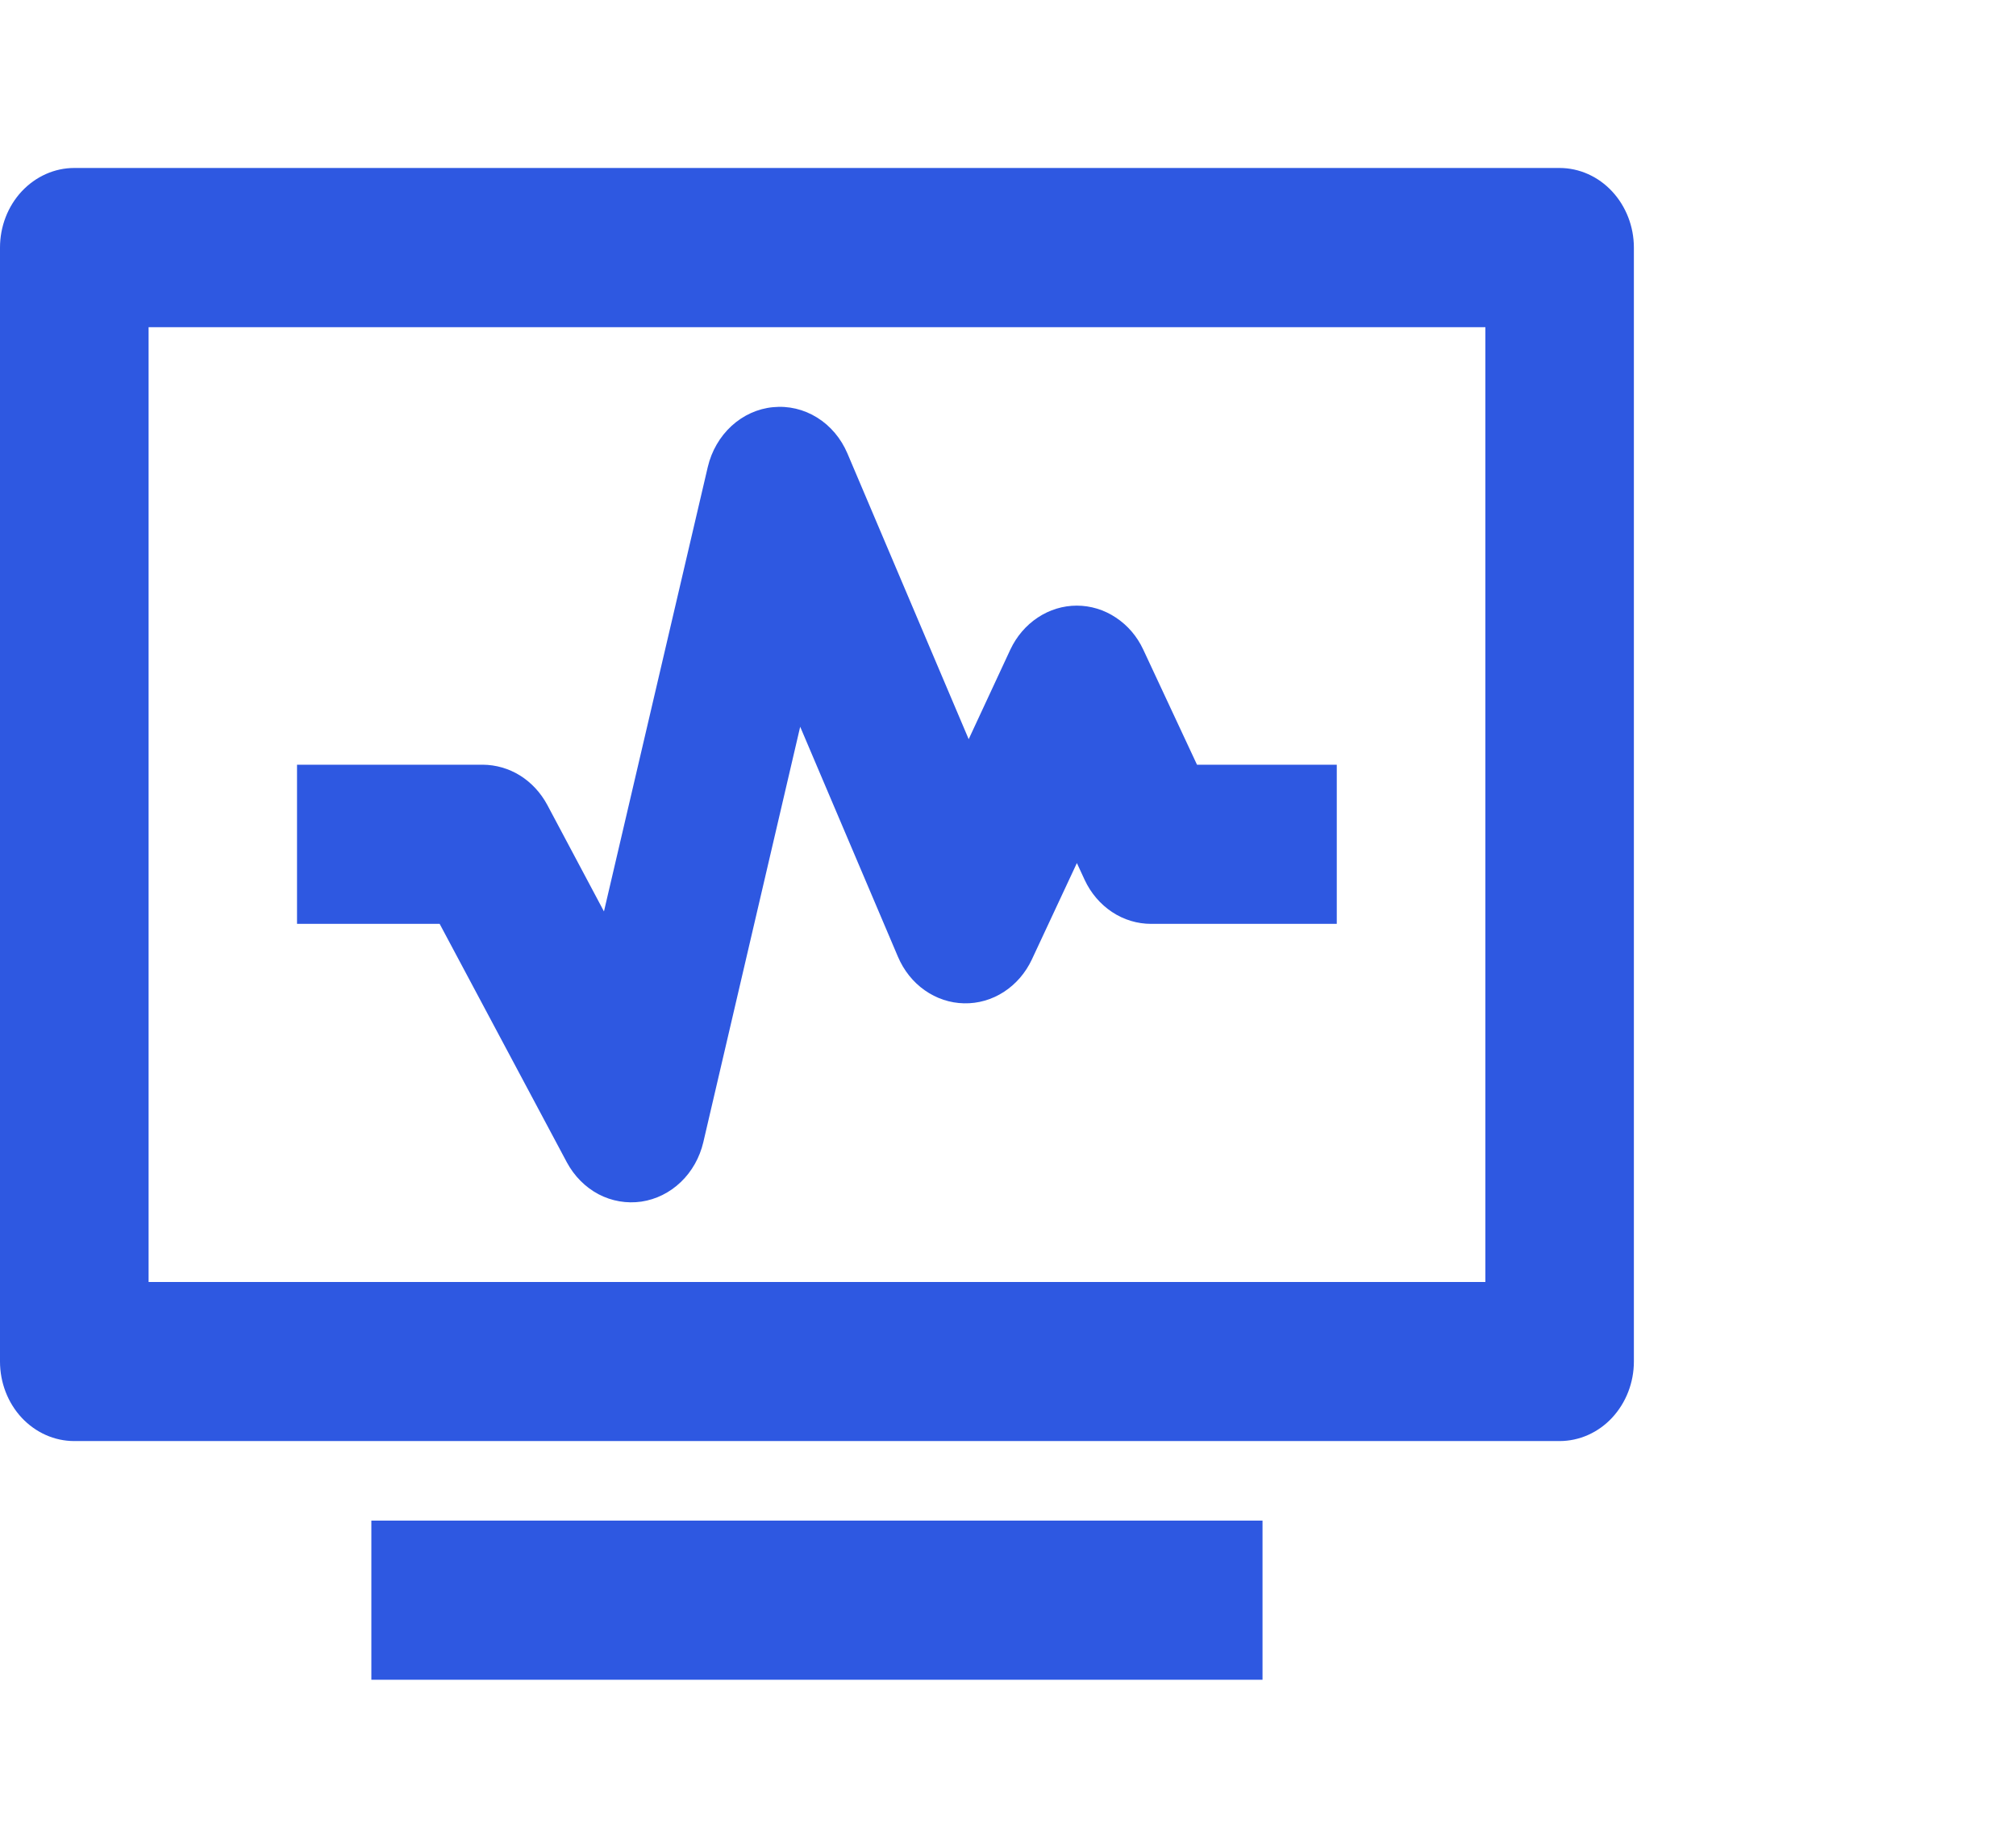 <?xml version="1.0" encoding="utf-8"?>
<svg xmlns="http://www.w3.org/2000/svg" fill="none" height="100%" overflow="visible" preserveAspectRatio="none" style="display: block;" viewBox="0 0 24 22" width="100%">
<g id="Frame 11">
<path d="M15.03 20H4.421V18.105H15.03V20ZM18.566 2C18.801 2 19.026 2.101 19.191 2.278C19.357 2.456 19.451 2.697 19.451 2.948V16.211C19.451 16.462 19.357 16.703 19.191 16.881C19.026 17.058 18.801 17.158 18.566 17.158H0.884C0.649 17.158 0.425 17.058 0.259 16.881C0.093 16.703 4.99586e-05 16.462 0 16.211V2.948C0 2.697 0.093 2.456 0.259 2.278C0.425 2.101 0.649 2 0.884 2H18.566ZM1.769 15.264H17.683V3.896H1.769V15.264ZM9.203 4.848C9.386 4.83 9.569 4.873 9.728 4.972C9.886 5.07 10.012 5.22 10.088 5.398L11.532 8.801L12.028 7.734C12.102 7.577 12.215 7.445 12.354 7.353C12.494 7.26 12.655 7.211 12.819 7.211C12.983 7.211 13.145 7.26 13.284 7.353C13.424 7.445 13.537 7.577 13.61 7.734L14.25 9.105H15.914V11H13.704C13.54 11 13.379 10.952 13.239 10.859C13.1 10.767 12.986 10.634 12.913 10.477L12.82 10.276L12.284 11.424C12.209 11.584 12.094 11.717 11.951 11.81C11.809 11.902 11.644 11.95 11.477 11.946C11.311 11.943 11.148 11.889 11.009 11.791C10.869 11.693 10.759 11.554 10.69 11.392L9.526 8.653L8.373 13.599C8.33 13.782 8.237 13.948 8.105 14.074C7.974 14.2 7.81 14.281 7.636 14.307C7.461 14.332 7.283 14.302 7.125 14.219C6.967 14.135 6.836 14.003 6.748 13.839L5.234 11H3.536V9.105H5.747C5.903 9.106 6.056 9.15 6.19 9.233C6.325 9.317 6.437 9.438 6.515 9.583L7.19 10.852L8.426 5.56C8.471 5.369 8.57 5.199 8.709 5.071C8.848 4.944 9.021 4.865 9.203 4.848Z" fill="#2E58E1" id="Union"/>
</g>
</svg>